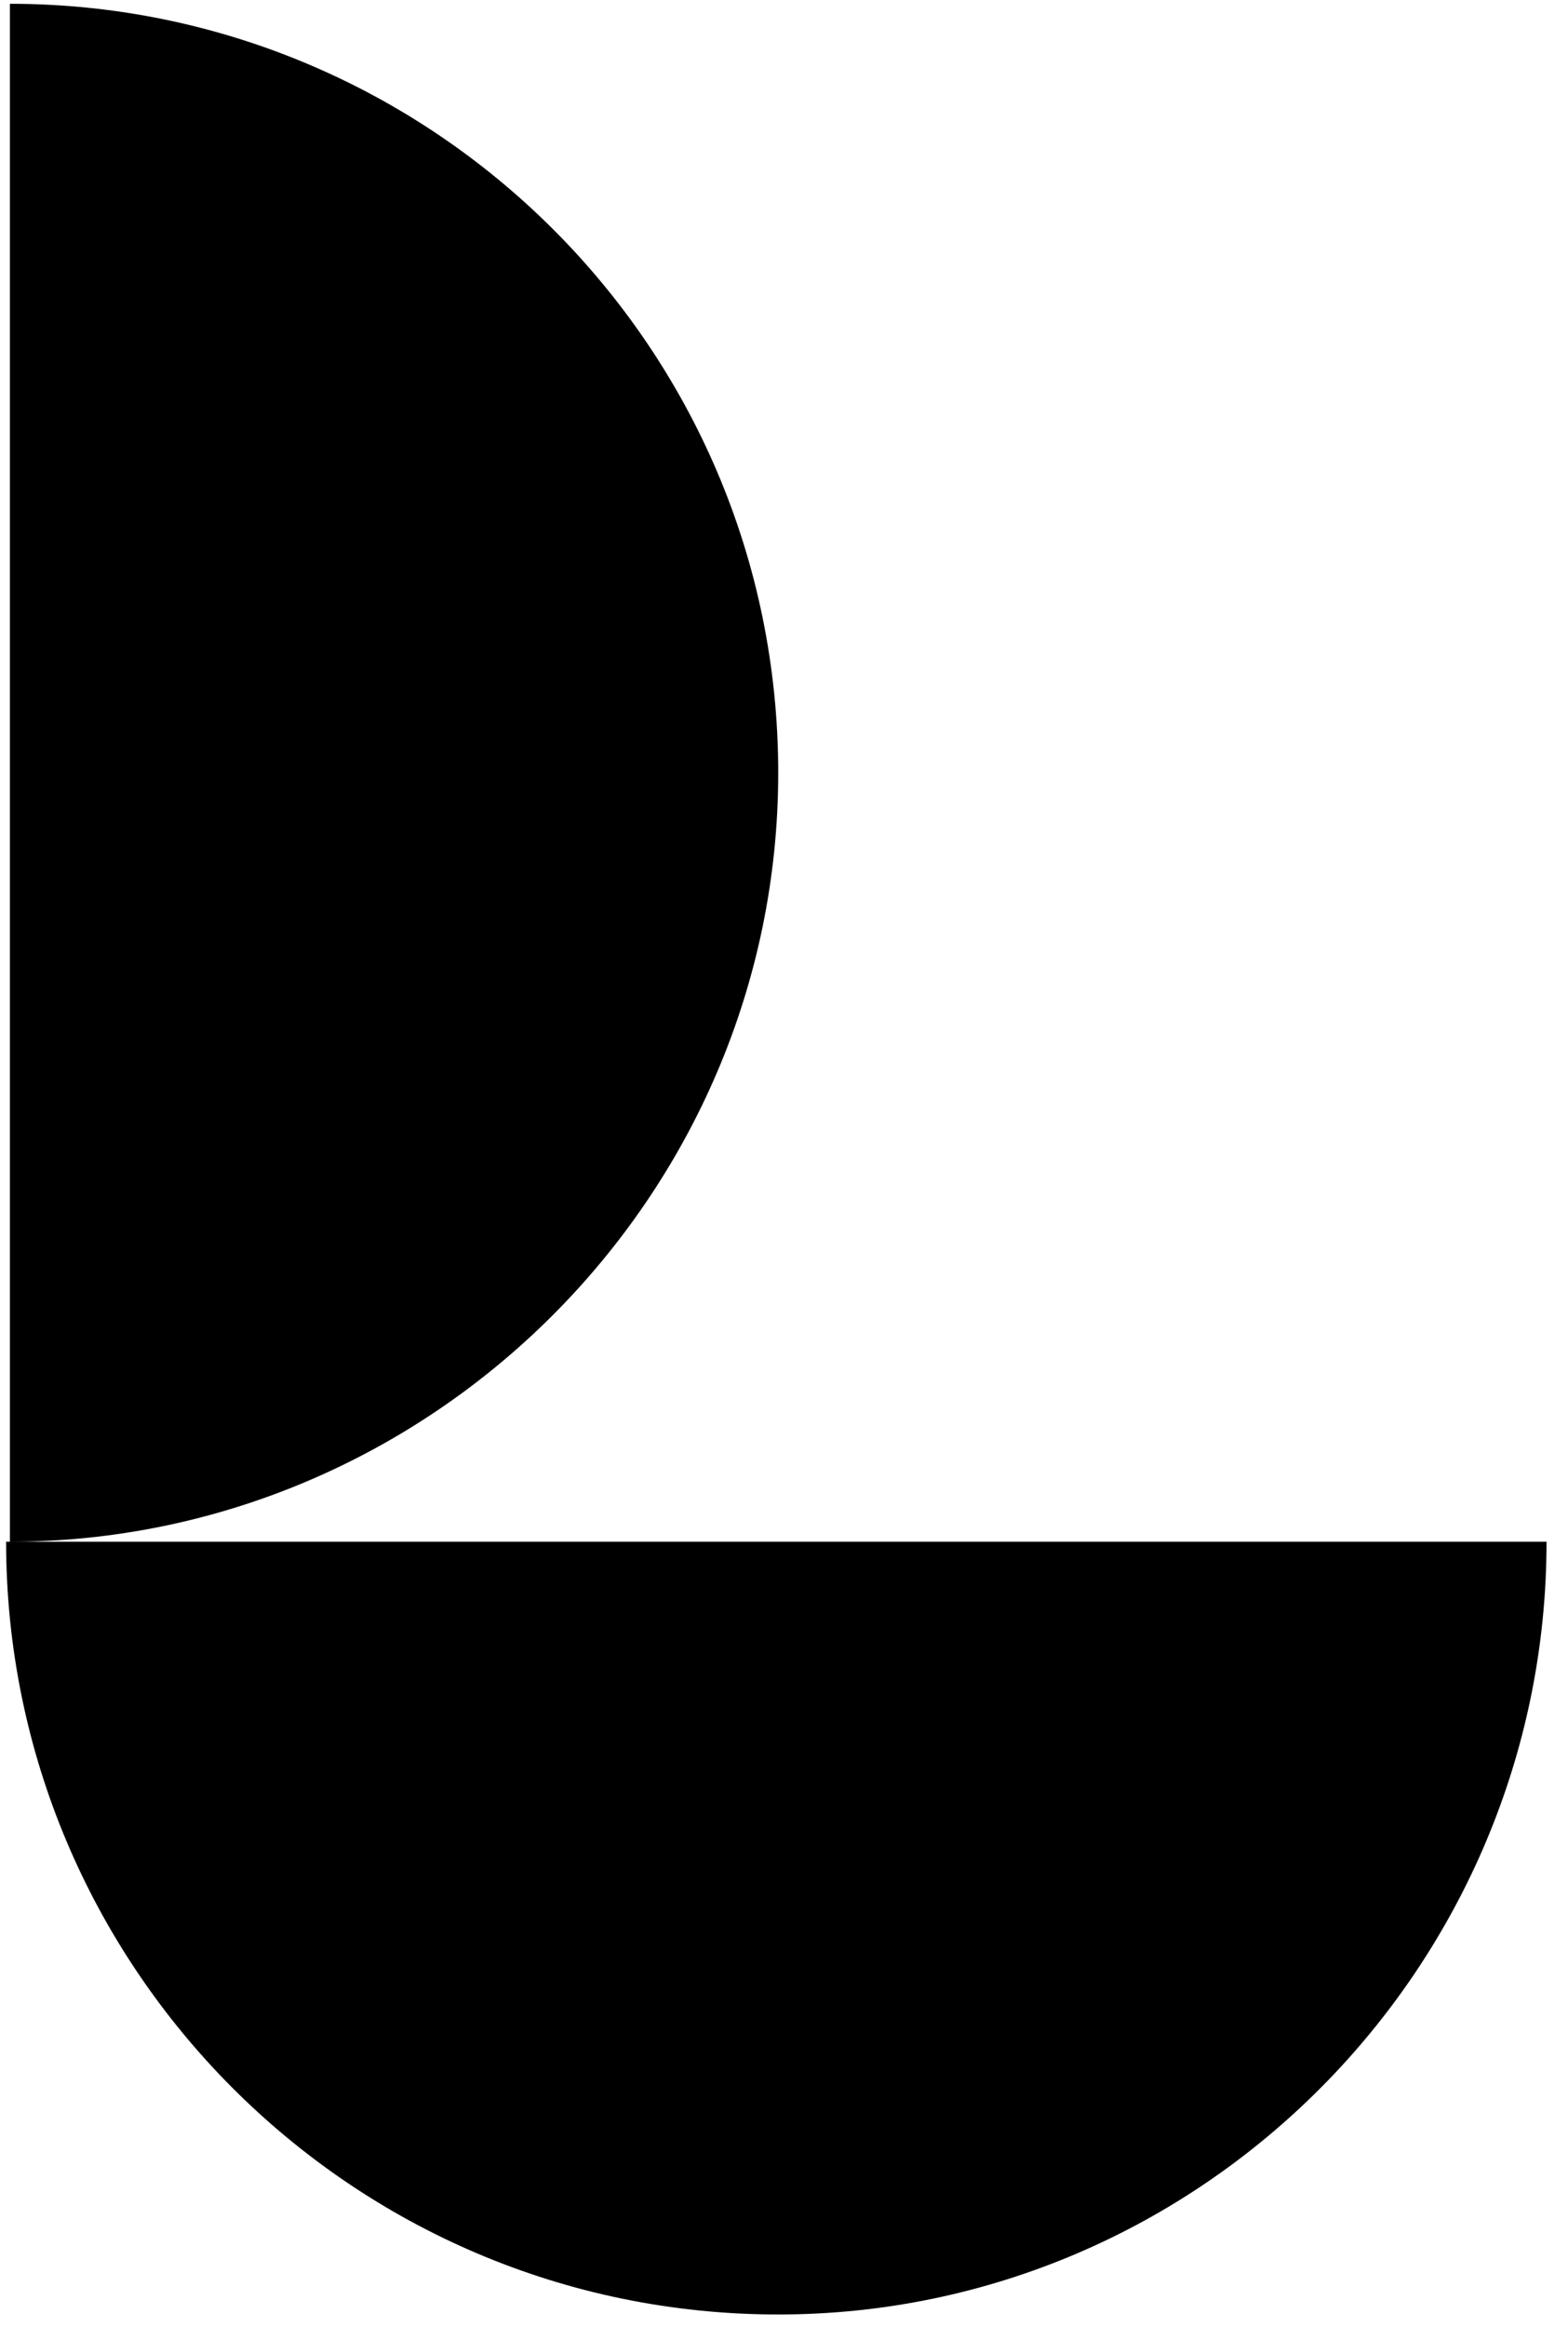 <svg width="29" height="43" viewBox="0 0 29 43" fill="none" xmlns="http://www.w3.org/2000/svg">
<path d="M0.183 28.49C7.953 28.49 14.393 22.12 14.393 14.28C14.393 6.37 7.953 0.07 0.183 0.07V28.49ZM14.393 42.77C22.233 42.77 28.603 36.33 28.603 28.49H0.113C0.113 36.33 6.483 42.77 14.393 42.77Z" fill="black"/>
</svg>

